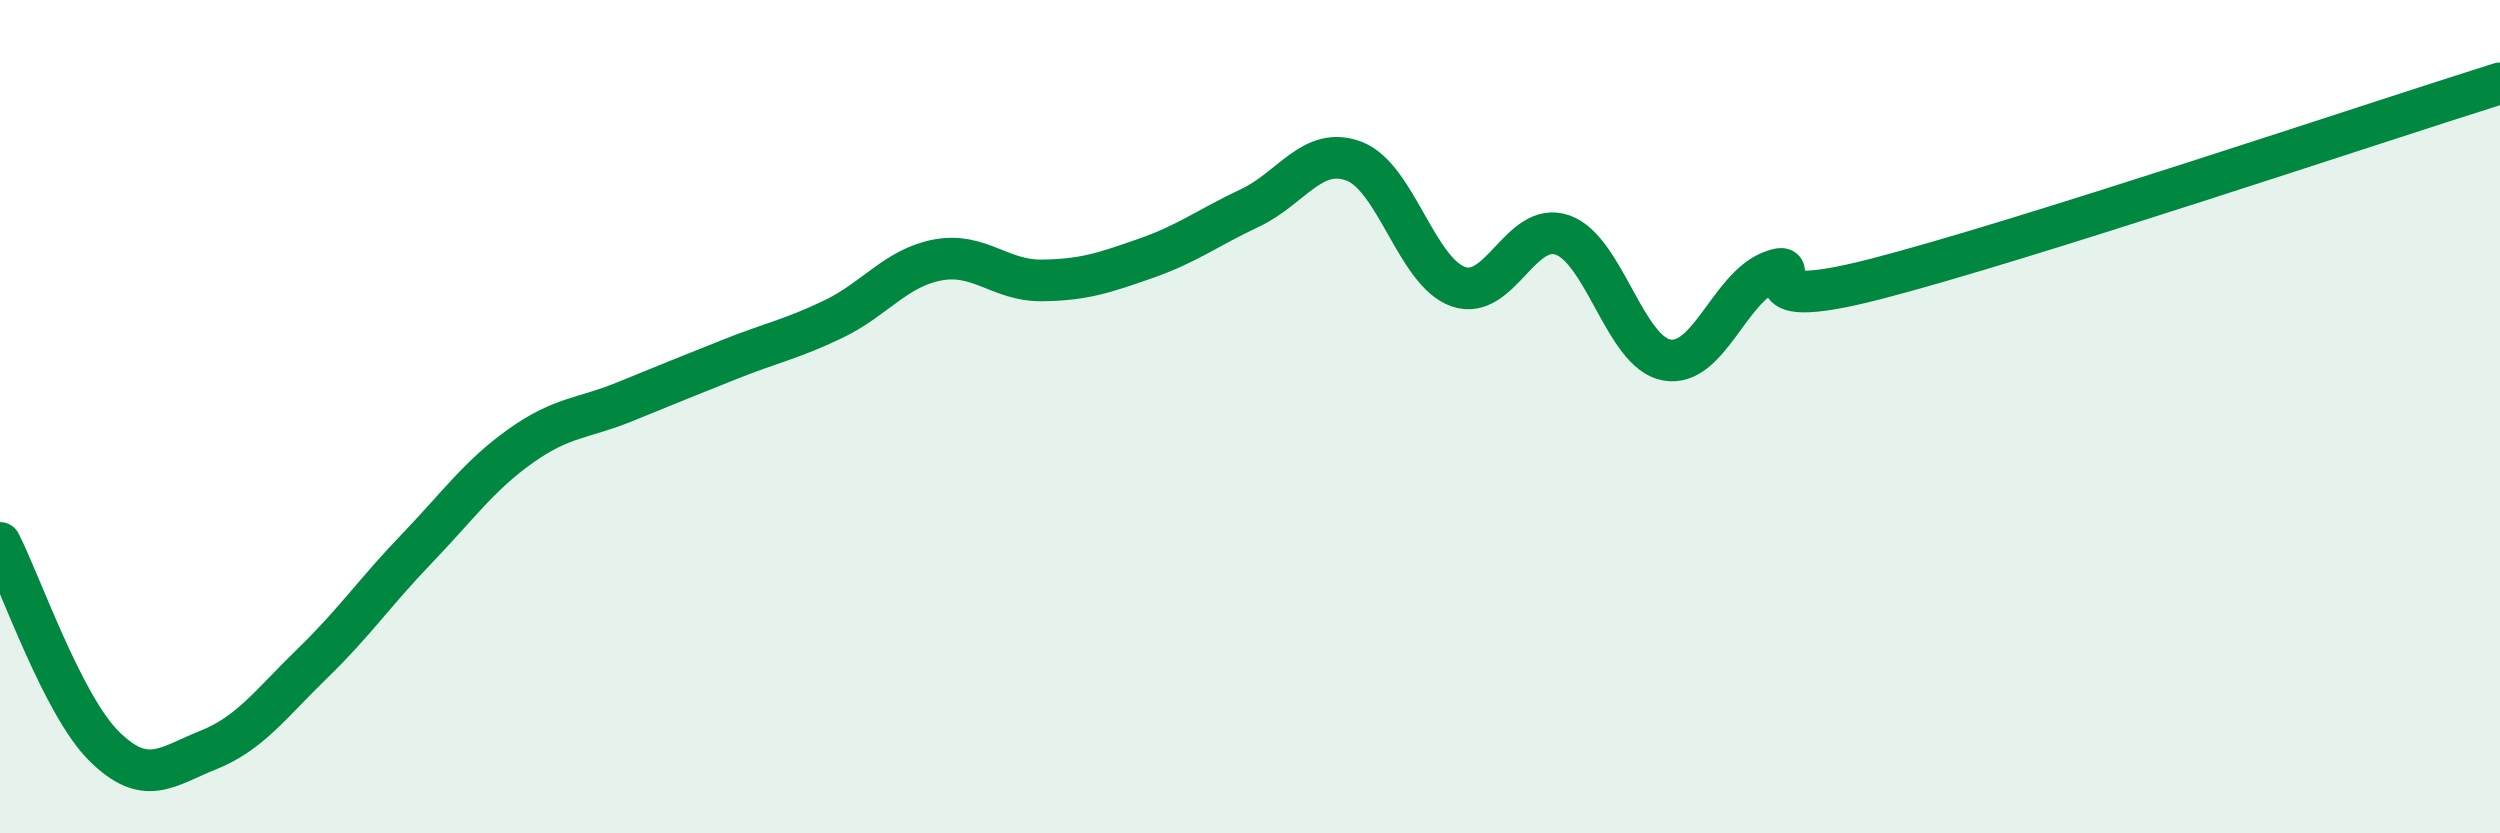 
    <svg width="60" height="20" viewBox="0 0 60 20" xmlns="http://www.w3.org/2000/svg">
      <path
        d="M 0,13.03 C 0.5,14.01 1.5,16.92 2.5,17.91 C 3.5,18.9 4,18.4 5,18 C 6,17.6 6.5,16.89 7.5,15.92 C 8.5,14.95 9,14.21 10,13.17 C 11,12.13 11.5,11.41 12.5,10.7 C 13.5,9.99 14,10.05 15,9.64 C 16,9.23 16.5,9.03 17.5,8.63 C 18.5,8.23 19,8.14 20,7.66 C 21,7.18 21.5,6.43 22.5,6.24 C 23.5,6.05 24,6.74 25,6.73 C 26,6.72 26.5,6.55 27.5,6.2 C 28.5,5.85 29,5.46 30,4.99 C 31,4.52 31.5,3.49 32.5,3.87 C 33.5,4.25 34,6.53 35,6.88 C 36,7.23 36.5,5.29 37.5,5.64 C 38.5,5.99 39,8.46 40,8.64 C 41,8.82 41.5,6.91 42.5,6.52 C 43.5,6.13 41.5,7.6 45,6.7 C 48.5,5.8 57,2.94 60,2L60 20L0 20Z"
        fill="#008740"
        opacity="0.1"
        stroke-linecap="round"
        stroke-linejoin="round"
      />
      <path
        d="M 0,13.03 C 0.5,14.01 1.5,16.92 2.5,17.91 C 3.5,18.9 4,18.4 5,18 C 6,17.6 6.5,16.89 7.5,15.92 C 8.5,14.95 9,14.21 10,13.17 C 11,12.13 11.5,11.41 12.5,10.7 C 13.5,9.99 14,10.05 15,9.64 C 16,9.23 16.5,9.03 17.5,8.63 C 18.5,8.23 19,8.14 20,7.66 C 21,7.18 21.5,6.43 22.5,6.24 C 23.5,6.05 24,6.74 25,6.73 C 26,6.72 26.5,6.55 27.5,6.2 C 28.5,5.85 29,5.46 30,4.99 C 31,4.52 31.5,3.49 32.5,3.87 C 33.5,4.25 34,6.53 35,6.88 C 36,7.23 36.5,5.29 37.5,5.64 C 38.5,5.99 39,8.46 40,8.64 C 41,8.82 41.5,6.91 42.5,6.52 C 43.5,6.13 41.5,7.6 45,6.7 C 48.5,5.8 57,2.94 60,2"
        stroke="#008740"
        stroke-width="1"
        fill="none"
        stroke-linecap="round"
        stroke-linejoin="round"
      />
    </svg>
  